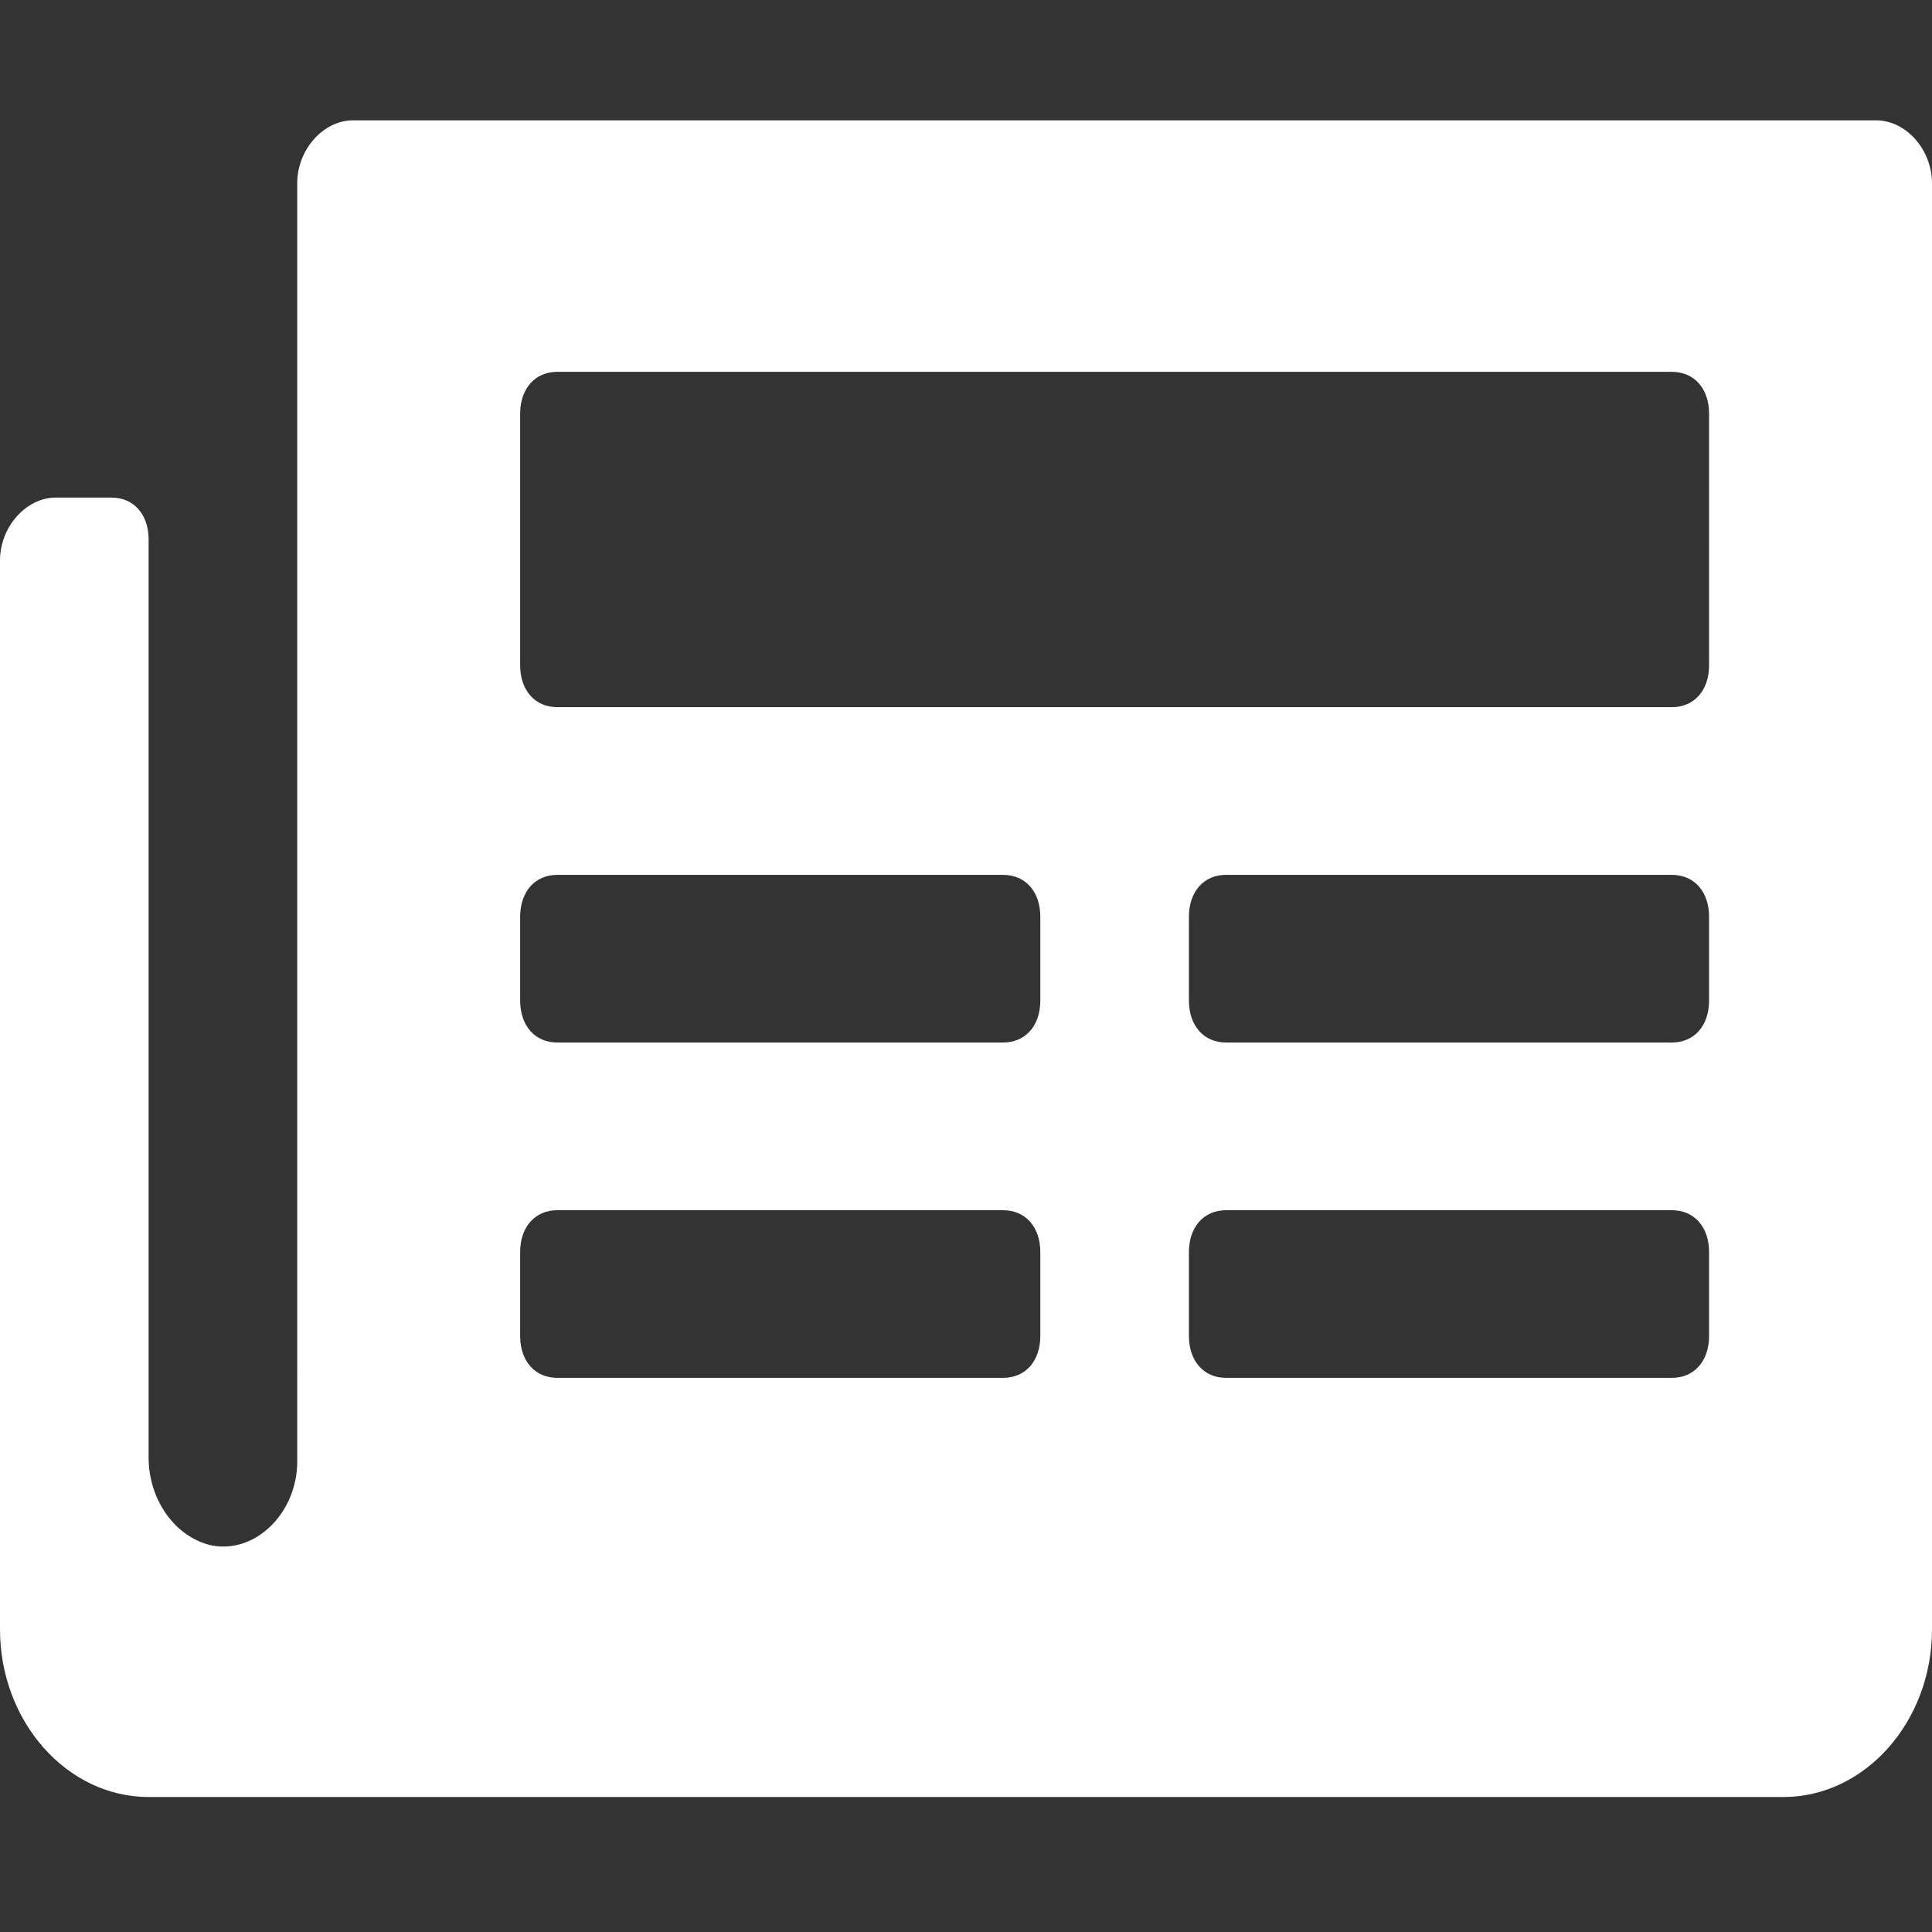 <?xml version="1.0" encoding="UTF-8" standalone="no"?>
<svg
   fill="#ffffff"
   width="800px"
   height="800px"
   viewBox="0 0 52 52"
   enable-background="new 0 0 52 52"
   xml:space="preserve"
   version="1.1"
   id="svg1"
   sodipodi:docname="v8_menu_icon_home.svg"
   inkscape:version="1.3 (0e150ed6c4, 2023-07-21)"
   xmlns:inkscape="http://www.inkscape.org/namespaces/inkscape"
   xmlns:sodipodi="http://sodipodi.sourceforge.net/DTD/sodipodi-0.dtd"
   xmlns="http://www.w3.org/2000/svg"
   xmlns:svg="http://www.w3.org/2000/svg"><rect x="0" y="0" width="52" height="52" fill="#333333" stroke="none"/><defs
   id="defs1" /><sodipodi:namedview
   id="namedview1"
   pagecolor="#ffffff"
   bordercolor="#666666"
   borderopacity="1.0"
   inkscape:showpageshadow="2"
   inkscape:pageopacity="0.0"
   inkscape:pagecheckerboard="0"
   inkscape:deskcolor="#d1d1d1"
   inkscape:zoom="0.98875"
   inkscape:cx="399.49431"
   inkscape:cy="400"
   inkscape:window-width="1920"
   inkscape:window-height="987"
   inkscape:window-x="-8"
   inkscape:window-y="-8"
   inkscape:window-maximized="1"
   inkscape:current-layer="svg1" />&#10;<path
   d="m 50.5,3.239 h -41 c -0.8,0 -1.5,0.79 -1.5,1.692 V 39.341 C 8,40.695 6.9,41.823 5.7,41.597 4.7,41.372 4,40.356 4,39.228 V 14.521 C 4,13.844 3.6,13.393 3,13.393 H 1.5 c -0.8,0 -1.5,0.79 -1.5,1.692 v 28.769 c 0,2.482 1.8,4.513 4,4.513 h 4 40 c 2.2,0 4,-2.031 4,-4.513 V 4.931 C 52,4.029 51.3,3.239 50.5,3.239 Z M 28,35.957 c 0,0.677 -0.4,1.128 -1,1.128 H 15 c -0.6,0 -1,-0.451 -1,-1.128 v -2.256 c 0,-0.677 0.4,-1.128 1,-1.128 h 12 c 0.6,0 1,0.451 1,1.128 z m 0,-9.026 c 0,0.677 -0.4,1.128 -1,1.128 H 15 c -0.6,0 -1,-0.451 -1,-1.128 v -2.256 c 0,-0.677 0.4,-1.128 1,-1.128 h 12 c 0.6,0 1,0.451 1,1.128 z m 18,9.026 c 0,0.677 -0.4,1.128 -1,1.128 H 33 c -0.6,0 -1,-0.451 -1,-1.128 v -2.256 c 0,-0.677 0.4,-1.128 1,-1.128 h 12 c 0.6,0 1,0.451 1,1.128 z m 0,-9.026 c 0,0.677 -0.4,1.128 -1,1.128 H 33 c -0.6,0 -1,-0.451 -1,-1.128 v -2.256 c 0,-0.677 0.4,-1.128 1,-1.128 h 12 c 0.6,0 1,0.451 1,1.128 z m 0,-9.026 c 0,0.677 -0.4,1.128 -1,1.128 H 15 c -0.6,0 -1,-0.451 -1,-1.128 v -6.769 c 0,-0.677 0.4,-1.128 1,-1.128 h 30 c 0.6,0 1,0.451 1,1.128 z"
   id="path1"
   style="fill:#ffffff;stroke-width:1.062" />&#10;</svg>
